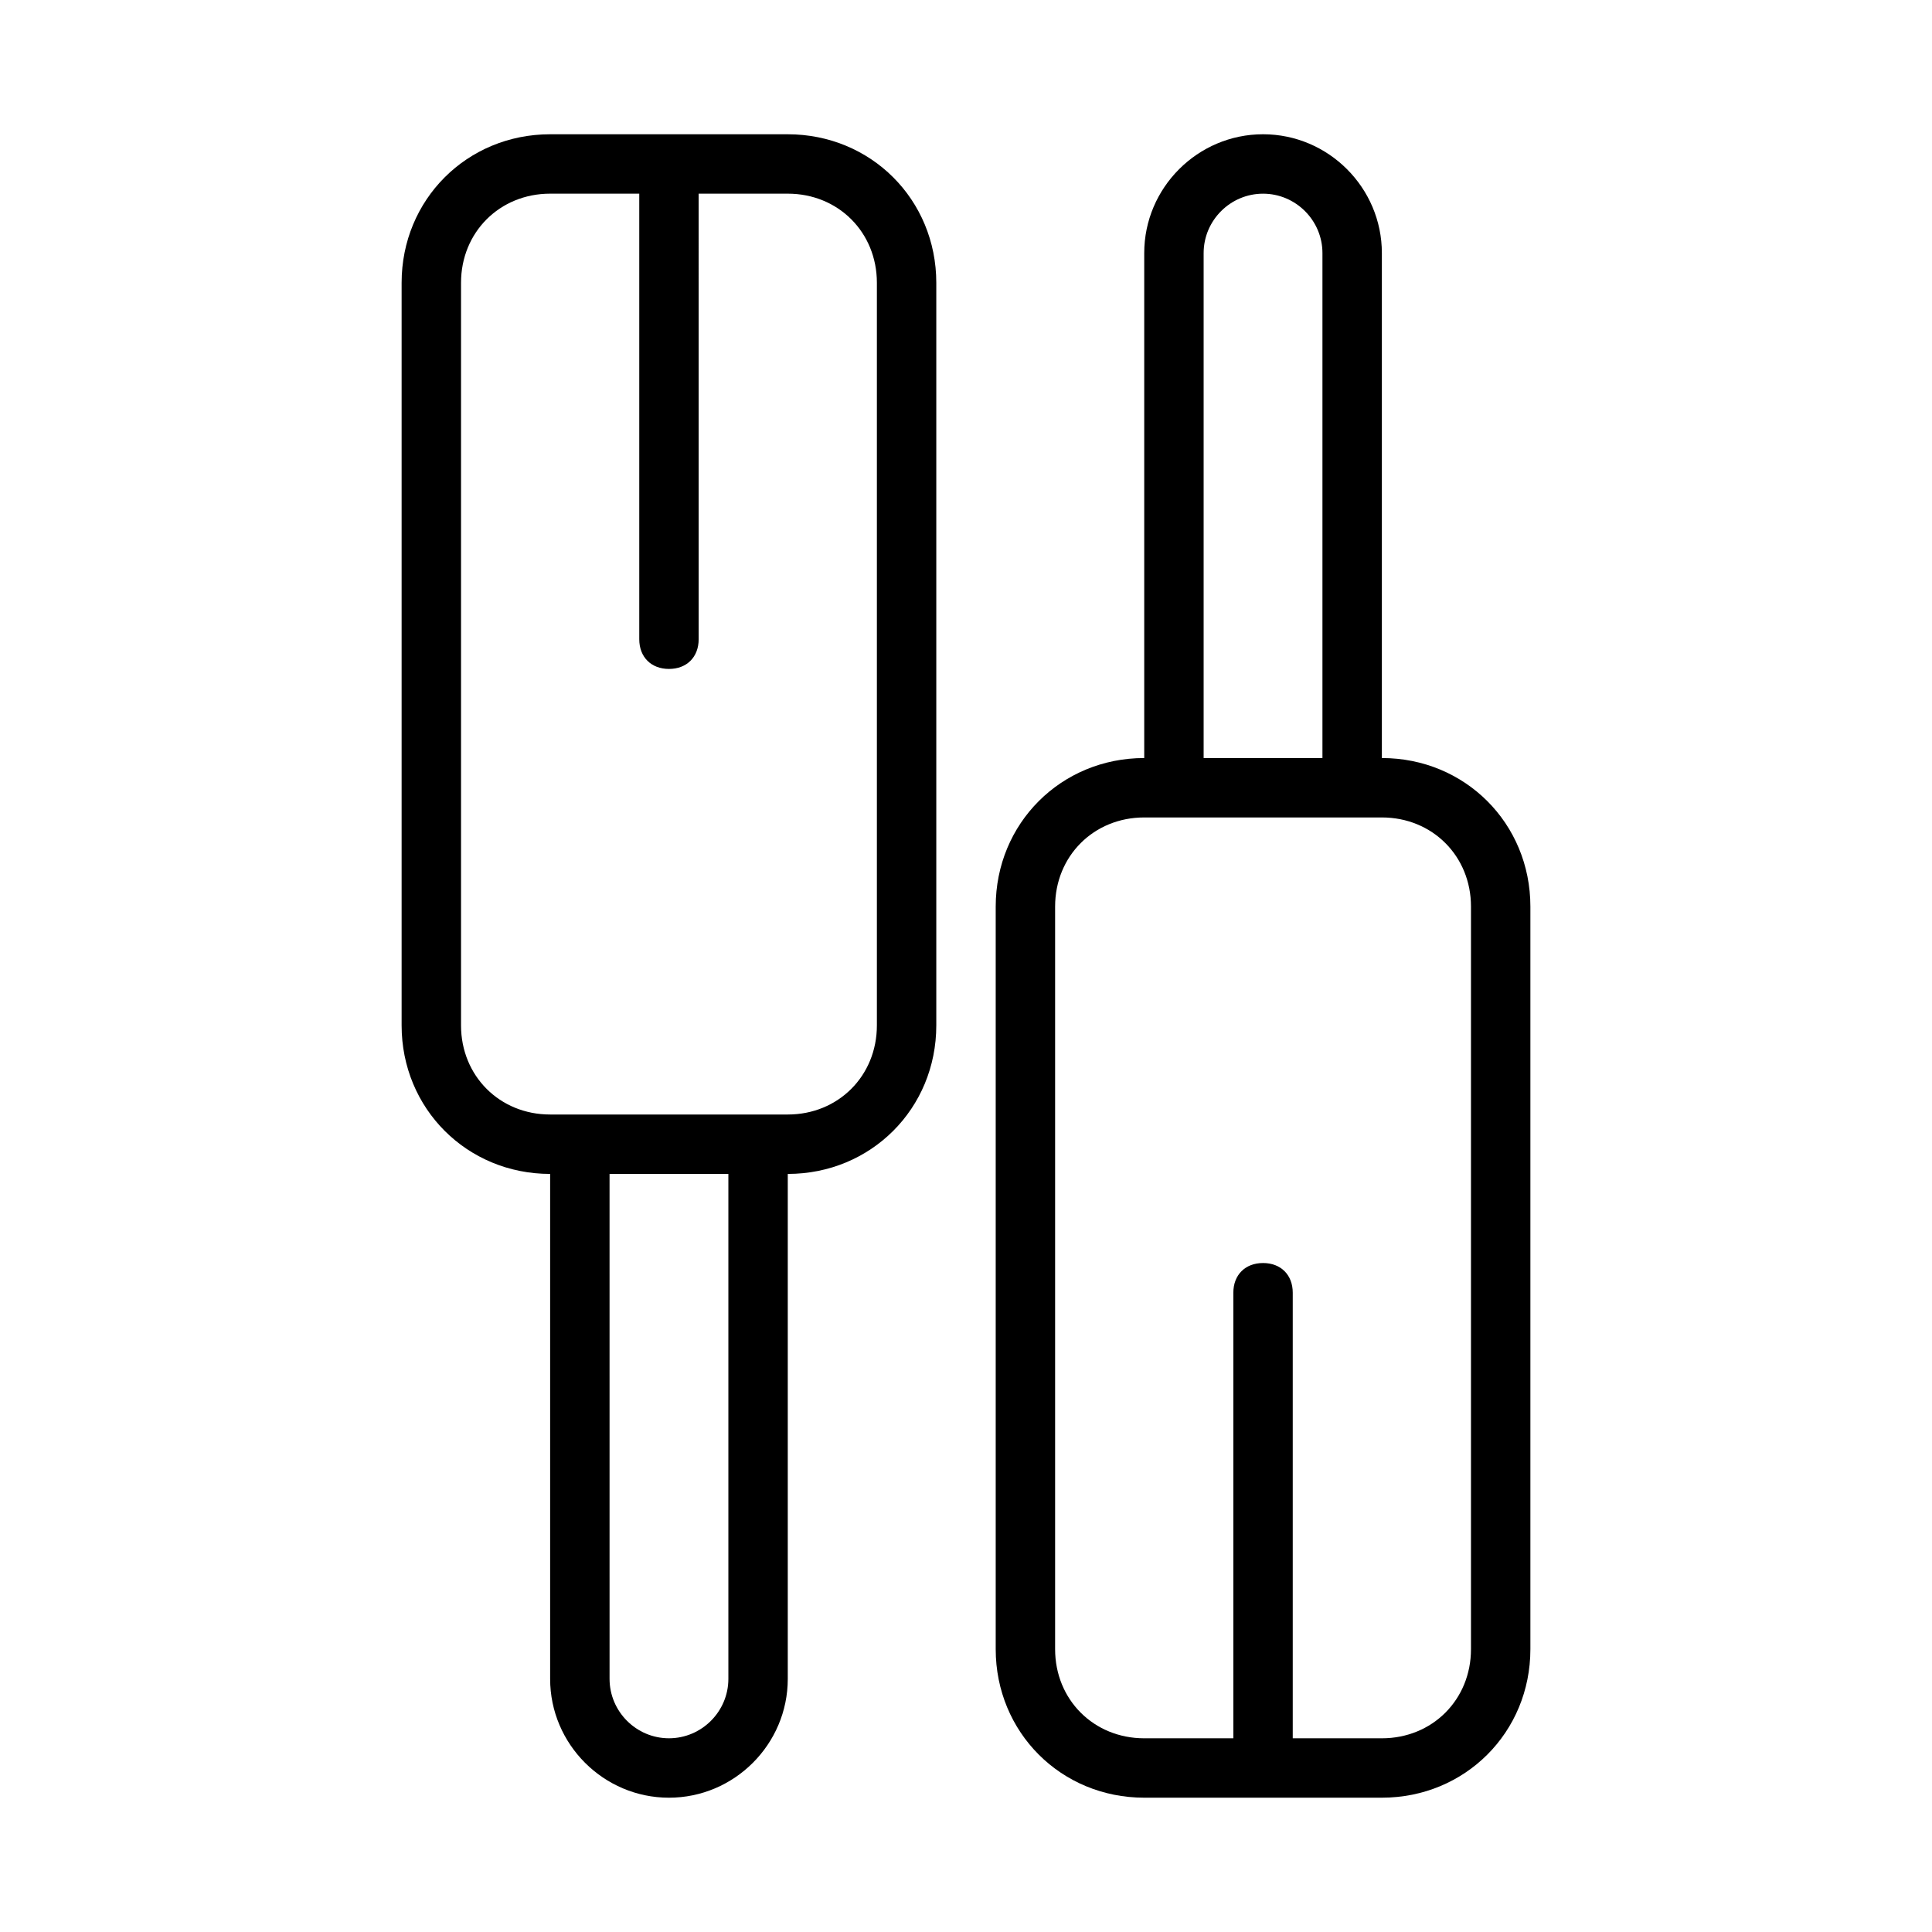 <?xml version="1.0" encoding="UTF-8"?>
<!-- Uploaded to: SVG Repo, www.svgrepo.com, Generator: SVG Repo Mixer Tools -->
<svg fill="#000000" width="800px" height="800px" version="1.1" viewBox="144 144 512 512" xmlns="http://www.w3.org/2000/svg">
 <g>
  <path d="m321.28 620.41c17.32 0 31.488-14.168 31.488-31.488v-133.82c22.043 0 39.359-17.32 39.359-39.359v-196.8c0-22.043-17.32-39.359-39.359-39.359h-62.977c-22.043 0-39.359 17.32-39.359 39.359v196.8c0 22.043 17.32 39.359 39.359 39.359v133.82c0 17.32 14.172 31.488 31.488 31.488zm-55.102-204.67v-196.8c0-13.383 10.234-23.617 23.617-23.617h23.617v118.08c0 4.723 3.148 7.871 7.871 7.871s7.871-3.148 7.871-7.871l-0.004-118.08h23.617c13.383 0 23.617 10.234 23.617 23.617v196.8c0 13.383-10.234 23.617-23.617 23.617h-62.977c-13.383 0-23.613-10.234-23.613-23.617zm70.848 39.359v133.82c0 8.66-7.086 15.742-15.742 15.742-8.66 0-15.742-7.086-15.742-15.742l-0.004-133.82z"/>
  <path d="m478.72 179.58c-17.32 0-31.488 14.168-31.488 31.488v133.82c-22.043 0-39.359 17.32-39.359 39.359v196.8c0 22.043 17.32 39.359 39.359 39.359h62.977c22.043 0 39.359-17.32 39.359-39.359v-196.8c0-22.043-17.32-39.359-39.359-39.359v-133.82c0-17.32-14.168-31.488-31.488-31.488zm55.105 204.67v196.8c0 13.383-10.234 23.617-23.617 23.617h-23.617v-118.08c0-4.723-3.148-7.871-7.871-7.871s-7.871 3.148-7.871 7.871v118.08h-23.617c-13.383 0-23.617-10.234-23.617-23.617v-196.8c0-13.383 10.234-23.617 23.617-23.617h62.977c13.383 0 23.617 10.234 23.617 23.617zm-70.848-39.359v-133.82c0-8.66 7.086-15.742 15.742-15.742 8.66 0 15.742 7.086 15.742 15.742v133.82z"/>
 </g>
</svg>